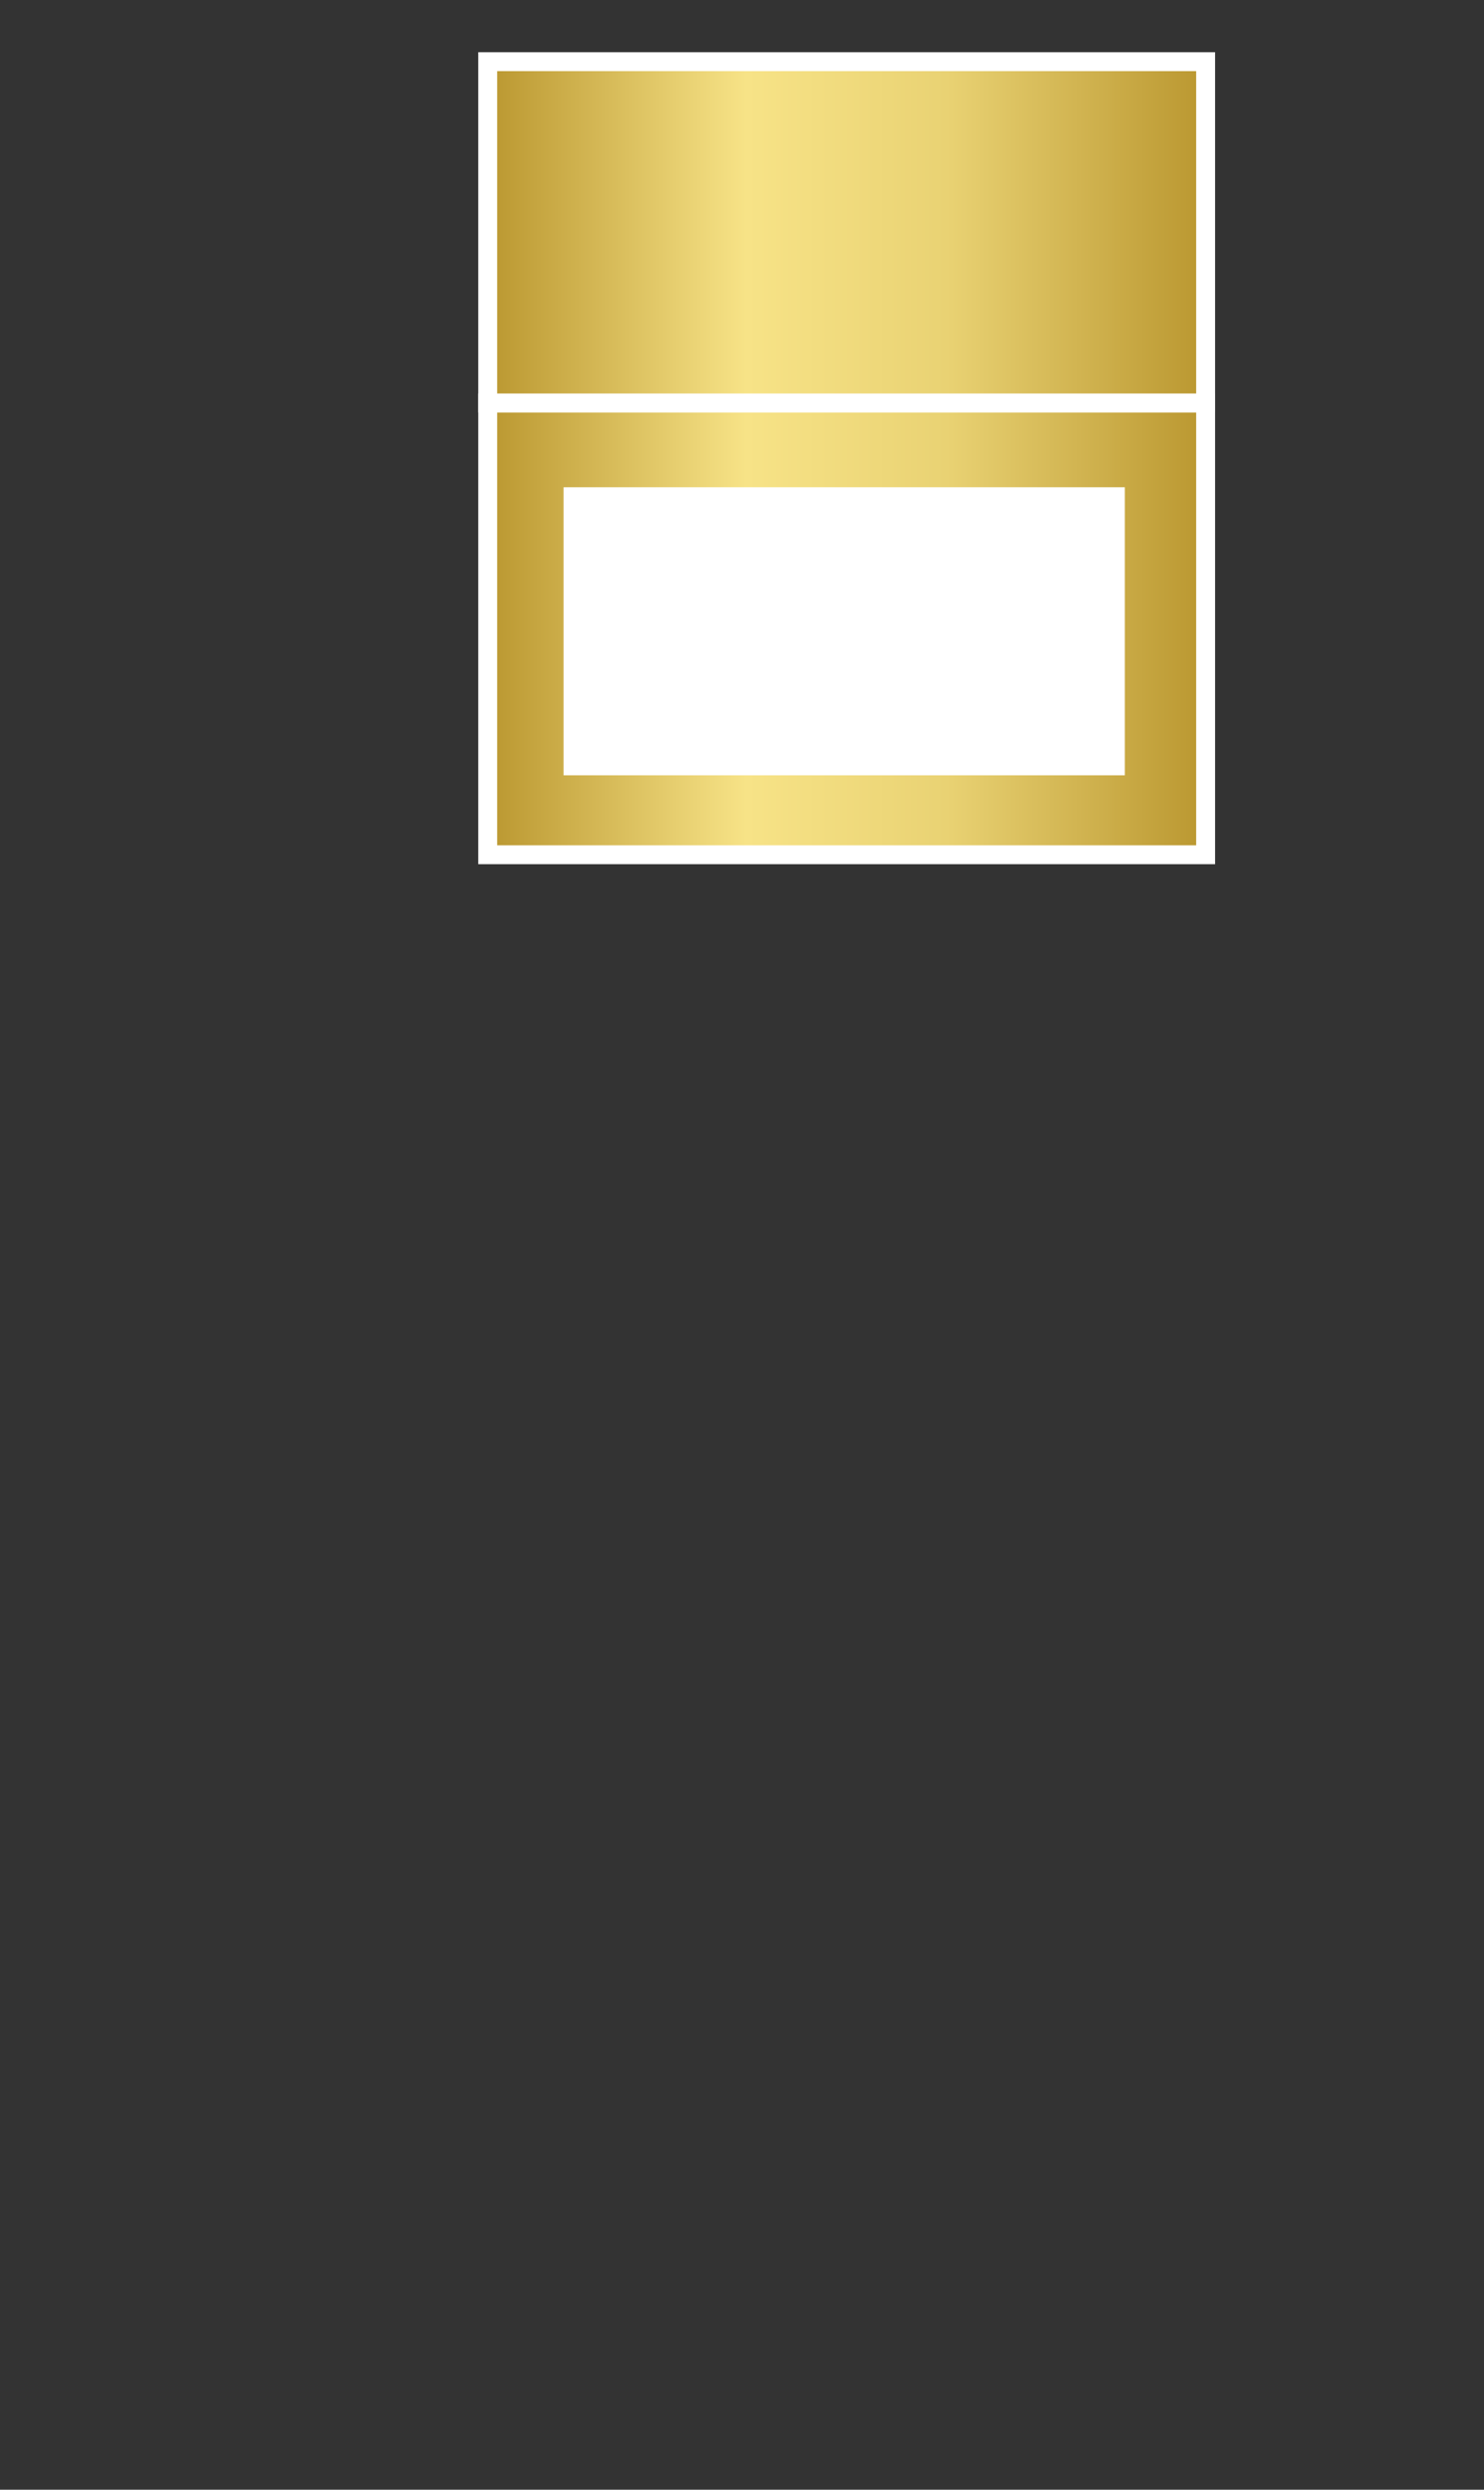 <svg width="31" height="52" viewBox="0 0 31 52" fill="none" xmlns="http://www.w3.org/2000/svg">
<rect x="0" y="0" width="31" height="52" fill="#333333" stroke="none"/>
<path d="M10.188 1.288H25.188V17.852H10.188V1.288Z" fill="#9981E1"/>
<path d="M25.185 8.416H10.188V17.852H25.185V8.416Z" fill="#9981E1"/>
<path d="M25.185 8.416H10.188V17.852H25.185V8.416Z" fill="url(#paint0_linear_18525_56198)"/>
<path d="M25.185 8.416H10.188V17.852H25.185V8.416Z" stroke="white" stroke-width="0.395" stroke-miterlimit="10"/>
<path d="M25.185 1.288H10.188V8.416H25.185V1.288Z" fill="url(#paint1_linear_18525_56198)" stroke="white" stroke-width="0.395" stroke-miterlimit="10"/>
<path d="M23.497 10.177H11.773V16.193H23.497V10.177Z" fill="white"/>
<defs>
<linearGradient id="paint0_linear_18525_56198" x1="10.188" y1="16.079" x2="25.185" y2="16.079" gradientUnits="userSpaceOnUse">
<stop stop-color="#BA9730"/>
<stop offset="0.36" stop-color="#F7E387"/>
<stop offset="0.64" stop-color="#E9D273"/>
<stop offset="1" stop-color="#BA9730"/>
</linearGradient>
<linearGradient id="paint1_linear_18525_56198" x1="10.188" y1="7.077" x2="25.185" y2="7.077" gradientUnits="userSpaceOnUse">
<stop stop-color="#BA9730"/>
<stop offset="0.36" stop-color="#F7E387"/>
<stop offset="0.64" stop-color="#E9D273"/>
<stop offset="1" stop-color="#BA9730"/>
</linearGradient>
</defs>
</svg>
